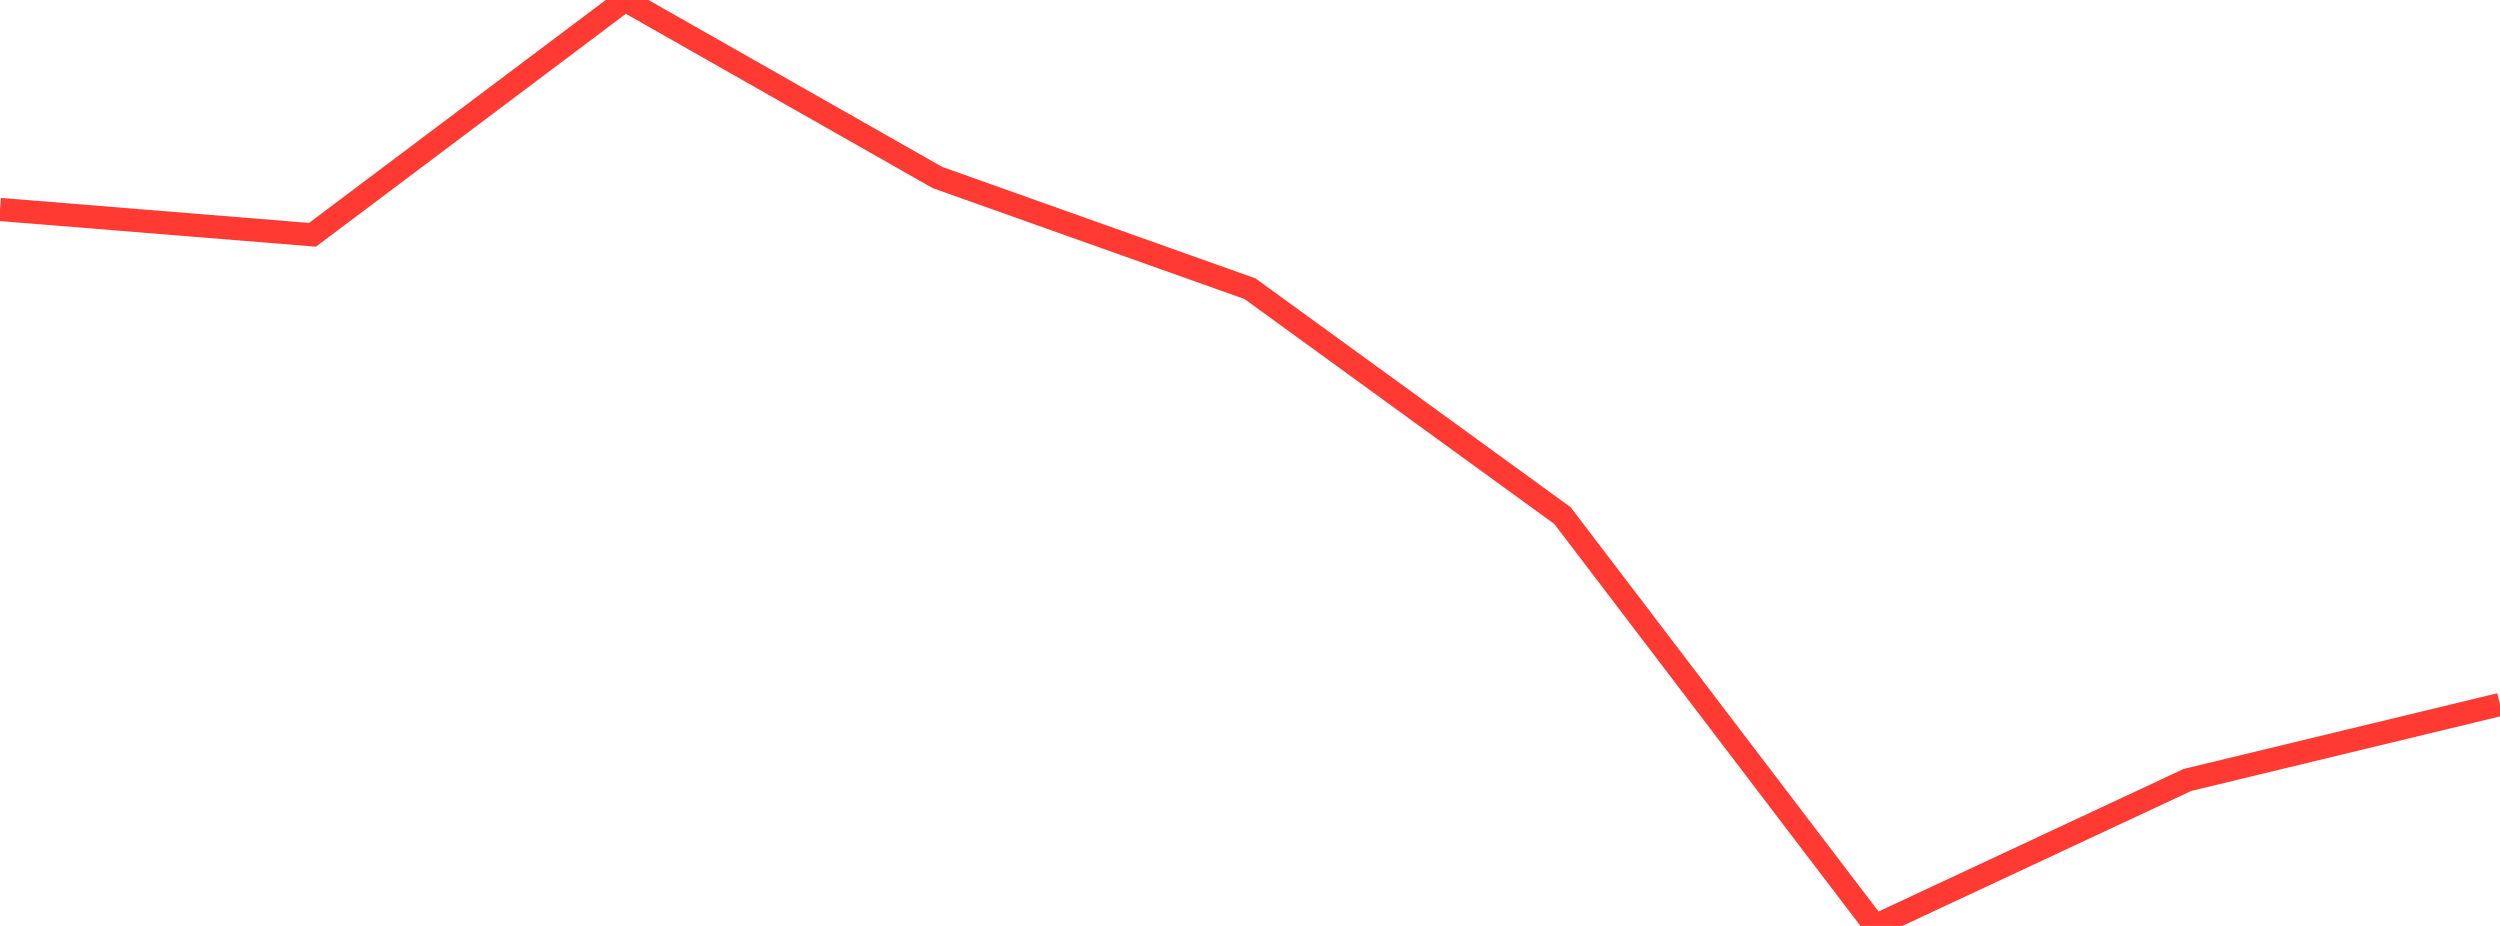 <?xml version="1.0" standalone="no"?>
<!DOCTYPE svg PUBLIC "-//W3C//DTD SVG 1.1//EN" "http://www.w3.org/Graphics/SVG/1.1/DTD/svg11.dtd">

<svg width="135" height="50" viewBox="0 0 135 50" preserveAspectRatio="none" 
  xmlns="http://www.w3.org/2000/svg"
  xmlns:xlink="http://www.w3.org/1999/xlink">


<polyline points="0.0, 11.311 16.875, 12.679 33.75, 0.0 50.625, 9.587 67.5, 15.59 84.375, 27.843 101.25, 50.0 118.125, 42.116 135.0, 38.043" fill="none" stroke="#ff3a33" stroke-width="1.25"/>

</svg>